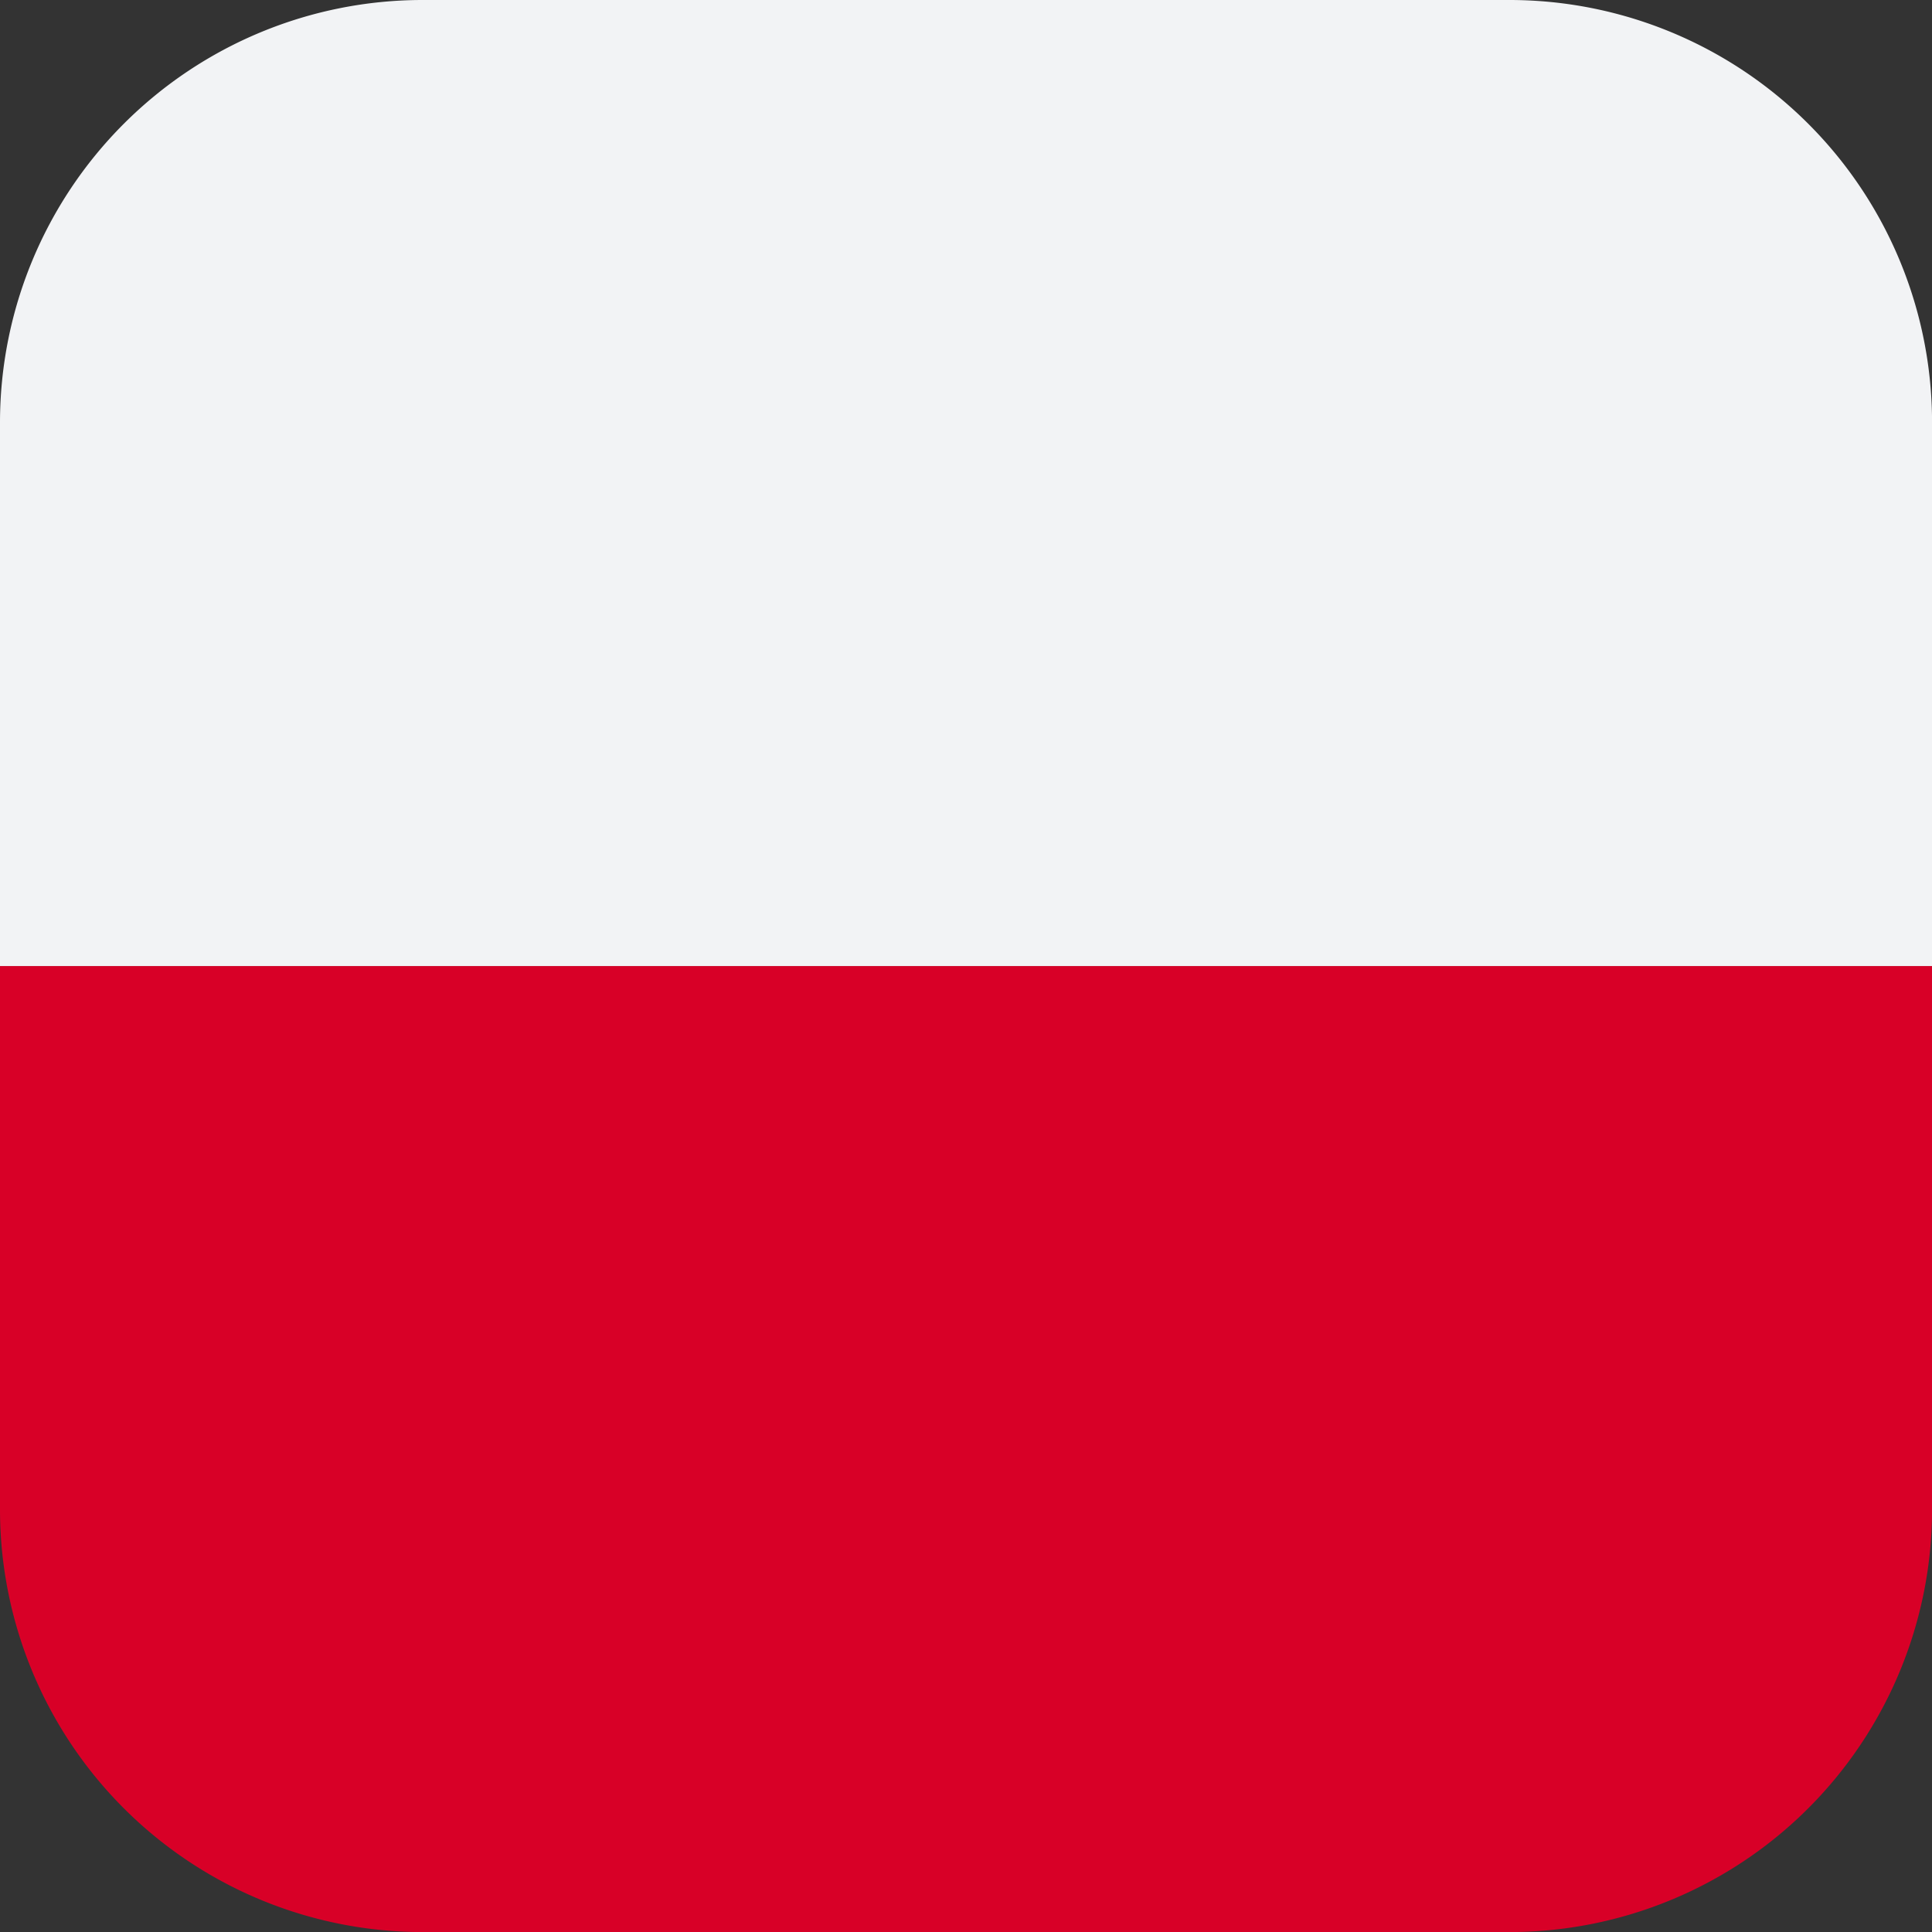 <svg id="poland2" xmlns="http://www.w3.org/2000/svg" width="31.999" height="31.999" viewBox="0 0 31.999 31.999">
  <rect x="0" y="0" width="31.999" height="31.999" fill="#333333" stroke="none"/>
  <path id="Path_34744" data-name="Path 34744" d="M0,265a7,7,0,0,0,7,7H25a7,7,0,0,0,7-7v-9H0Z" transform="translate(0 -240)" fill="#d80027"/>
  <path id="Path_34745" data-name="Path 34745" d="M25,0H7A7,7,0,0,0,0,7v9H32V7A7,7,0,0,0,25,0Z" fill="#f2f3f5"/>
</svg>
